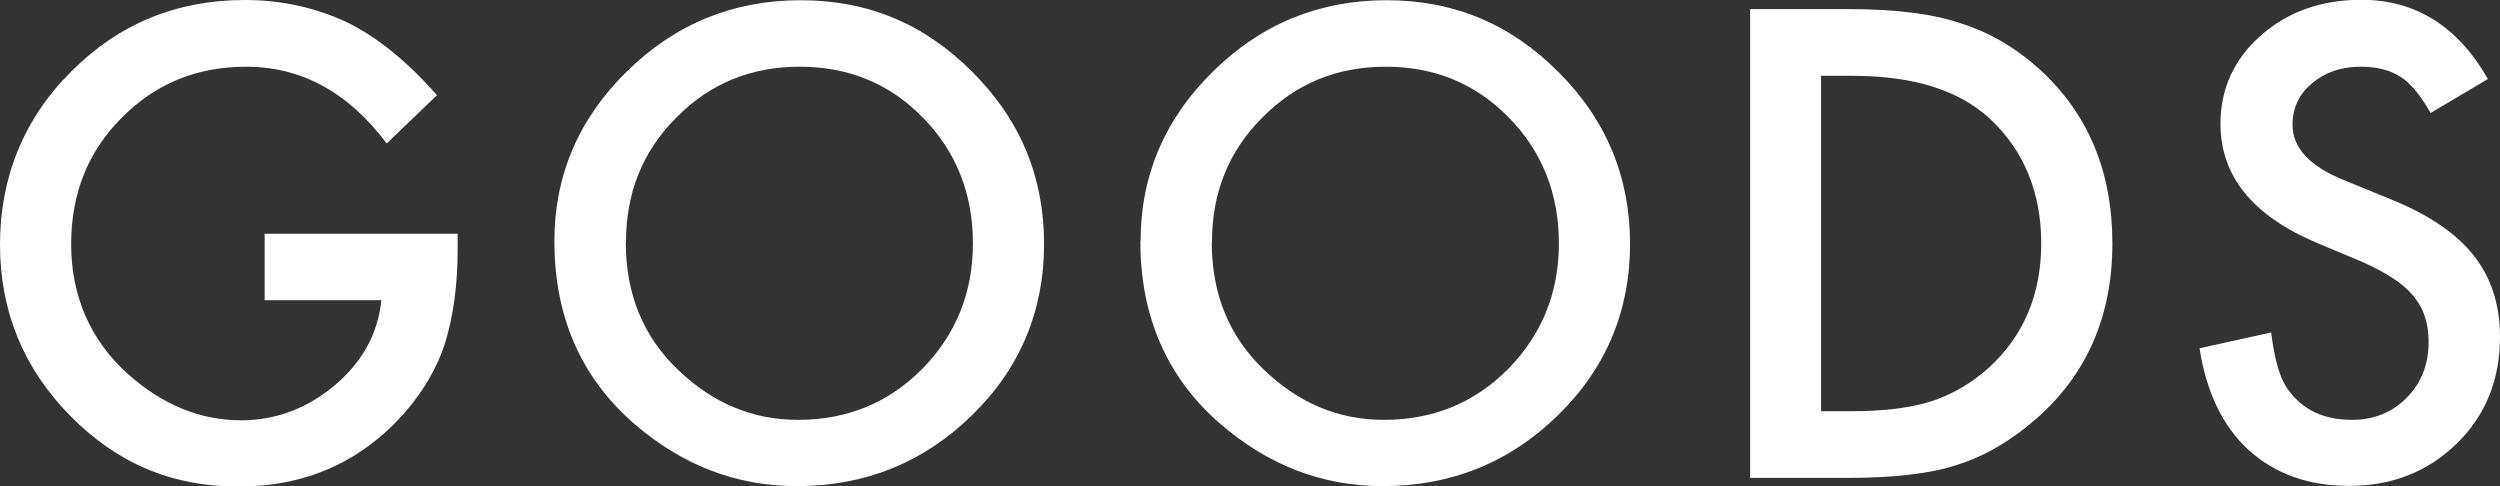 <?xml version="1.0" encoding="UTF-8"?><svg id="_レイヤー_2" xmlns="http://www.w3.org/2000/svg" viewBox="0 0 112.42 21.87"><rect x="0" y="0" width="112.42" height="21.87" fill="#333333" stroke="none"/><defs><style>.cls-1{fill:#fff;}</style></defs><g id="_メニュー"><path class="cls-1" d="M11.88,10.51h8.7v.7c0,1.58-.19,2.98-.56,4.2-.36,1.13-.98,2.18-1.84,3.17-1.96,2.2-4.44,3.3-7.46,3.3s-5.47-1.06-7.57-3.19c-2.1-2.14-3.15-4.7-3.15-7.7S1.07,5.33,3.21,3.21C5.34,1.07,7.95,0,11.01,0c1.65,0,3.18.34,4.61,1.01,1.36.67,2.71,1.77,4.03,3.27l-2.26,2.17c-1.73-2.3-3.83-3.45-6.32-3.45-2.23,0-4.1.77-5.61,2.31-1.51,1.51-2.26,3.4-2.26,5.68s.84,4.28,2.52,5.8c1.57,1.41,3.28,2.11,5.12,2.11,1.56,0,2.97-.53,4.22-1.58,1.25-1.06,1.94-2.34,2.09-3.82h-5.25v-2.99Z"/><path class="cls-1" d="M24.93,10.85c0-2.96,1.09-5.51,3.26-7.64C30.36,1.08,32.96.01,36,.01s5.58,1.07,7.72,3.22c2.16,2.15,3.23,4.73,3.23,7.74s-1.08,5.6-3.25,7.71c-2.17,2.12-4.8,3.18-7.87,3.18-2.72,0-5.16-.94-7.33-2.82-2.38-2.08-3.57-4.81-3.57-8.19ZM28.14,10.89c0,2.33.78,4.24,2.35,5.74,1.56,1.5,3.35,2.25,5.39,2.25,2.21,0,4.07-.76,5.59-2.29,1.52-1.55,2.28-3.43,2.28-5.65s-.75-4.13-2.25-5.65c-1.49-1.53-3.34-2.29-5.54-2.29s-4.04.76-5.55,2.29c-1.51,1.51-2.26,3.38-2.26,5.59Z"/><path class="cls-1" d="M51.29,10.85c0-2.96,1.09-5.51,3.26-7.64C56.71,1.08,59.32.01,62.35.01s5.58,1.07,7.72,3.22c2.16,2.15,3.23,4.73,3.23,7.74s-1.08,5.6-3.25,7.71c-2.17,2.12-4.8,3.18-7.87,3.18-2.72,0-5.16-.94-7.33-2.82-2.38-2.08-3.57-4.81-3.57-8.19ZM54.49,10.89c0,2.33.78,4.24,2.35,5.74,1.56,1.5,3.35,2.25,5.39,2.25,2.21,0,4.07-.76,5.59-2.29,1.52-1.55,2.28-3.43,2.28-5.65s-.75-4.13-2.25-5.65c-1.49-1.53-3.34-2.29-5.54-2.29s-4.04.76-5.55,2.29c-1.51,1.51-2.26,3.38-2.26,5.59Z"/><path class="cls-1" d="M78.7,21.48V.41h4.42c2.12,0,3.79.21,5.02.63,1.32.41,2.51,1.11,3.59,2.09,2.17,1.98,3.26,4.59,3.26,7.82s-1.13,5.86-3.4,7.86c-1.14,1-2.33,1.7-3.57,2.09-1.16.39-2.82.59-4.95.59h-4.37ZM81.88,18.49h1.43c1.43,0,2.61-.15,3.56-.45.95-.32,1.8-.82,2.57-1.51,1.56-1.43,2.35-3.29,2.35-5.58s-.77-4.18-2.32-5.62c-1.39-1.28-3.44-1.92-6.15-1.92h-1.43v15.09Z"/><path class="cls-1" d="M111.88,3.55l-2.58,1.53c-.48-.84-.94-1.38-1.38-1.64-.45-.29-1.04-.44-1.76-.44-.88,0-1.61.25-2.2.75-.58.49-.87,1.11-.87,1.86,0,1.03.76,1.86,2.29,2.48l2.1.86c1.71.69,2.96,1.53,3.75,2.53.79.99,1.19,2.22,1.19,3.66,0,1.94-.65,3.54-1.94,4.8-1.3,1.27-2.91,1.91-4.84,1.91-1.83,0-3.34-.54-4.53-1.62-1.17-1.08-1.9-2.61-2.2-4.57l3.22-.71c.15,1.24.4,2.09.76,2.57.65.91,1.61,1.36,2.87,1.36.99,0,1.81-.33,2.47-1s.98-1.51.98-2.52c0-.41-.06-.79-.17-1.13-.11-.34-.29-.65-.53-.94-.24-.29-.55-.55-.94-.8-.38-.25-.84-.49-1.36-.72l-2.03-.85c-2.88-1.22-4.33-3-4.33-5.35,0-1.58.61-2.91,1.81-3.97,1.21-1.07,2.72-1.61,4.52-1.61,2.43,0,4.33,1.18,5.69,3.55Z"/></g></svg>